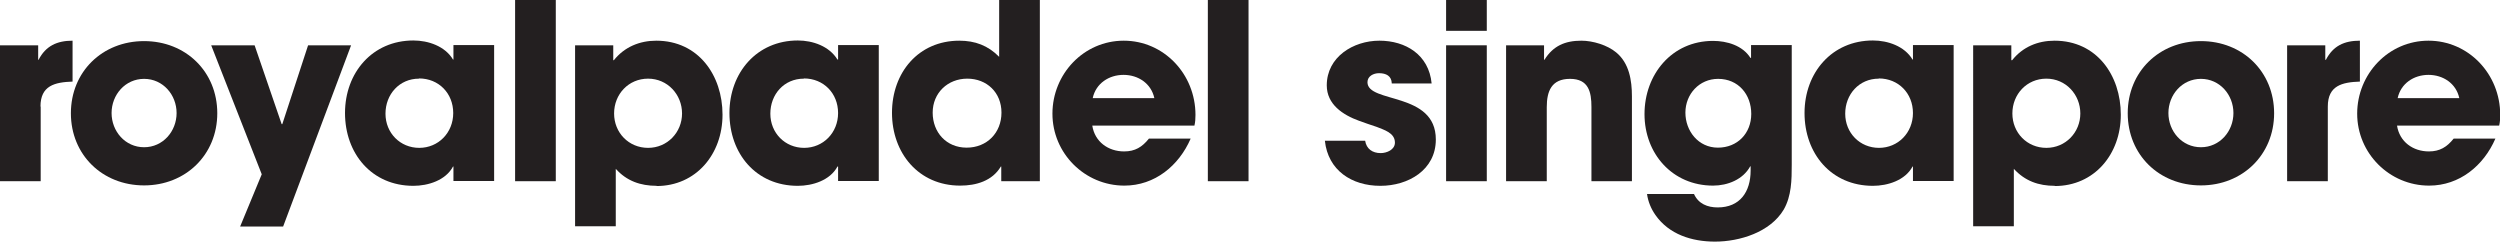 <svg viewBox="0 0 119.2 11.52" xmlns="http://www.w3.org/2000/svg" data-name="Layer 2" id="Layer_2">
  <defs>
    <style>
      .cls-1 {
        fill: #231f20;
        stroke-width: 0px;
      }
    </style>
  </defs>
  <g data-name="Layer 1" id="Layer_1-2">
    <g>
      <path d="M1.94,5.08v3.56H0V2.16h1.82v.69h.02c.34-.66.88-.91,1.62-.91v1.95c-.85.03-1.53.19-1.53,1.19Z" class="cls-1"></path>
      <path d="M6.87,8.84c-1.99,0-3.49-1.46-3.49-3.44s1.5-3.44,3.49-3.44,3.49,1.46,3.49,3.44-1.51,3.44-3.49,3.44ZM6.87,3.76c-.9,0-1.55.76-1.55,1.63s.65,1.63,1.55,1.63,1.55-.76,1.55-1.63-.65-1.63-1.55-1.63Z" class="cls-1"></path>
      <path d="M13.5,10.8h-2.05l1.03-2.49-2.41-6.15h2.07l1.29,3.76h.03l1.23-3.76h2.05l-3.24,8.64Z" class="cls-1"></path>
      <path d="M21.62,8.64v-.7h-.02c-.35.66-1.19.92-1.89.92-1.99,0-3.26-1.54-3.26-3.47s1.31-3.46,3.26-3.46c.71,0,1.51.27,1.89.91h.02v-.69h1.94v6.48h-1.94ZM19.98,3.75c-.94,0-1.6.75-1.6,1.67s.7,1.63,1.61,1.63,1.62-.72,1.62-1.66-.69-1.65-1.63-1.65Z" class="cls-1"></path>
      <path d="M24.56,8.64V0h1.94v8.64h-1.94Z" class="cls-1"></path>
      <path d="M31.31,8.86c-.77,0-1.43-.23-1.95-.81v2.74h-1.94V2.16h1.82v.71h.03c.5-.63,1.23-.93,2.02-.93,2.01,0,3.16,1.65,3.16,3.53s-1.26,3.4-3.15,3.4ZM30.9,3.75c-.93,0-1.62.74-1.62,1.66s.7,1.64,1.62,1.64,1.62-.74,1.62-1.64-.69-1.66-1.62-1.66Z" class="cls-1"></path>
      <path d="M39.96,8.64v-.7h-.03c-.35.66-1.19.92-1.89.92-2,0-3.26-1.54-3.26-3.47s1.31-3.46,3.26-3.46c.71,0,1.5.27,1.89.91h.03v-.69h1.94v6.48h-1.94ZM38.33,3.75c-.95,0-1.6.75-1.6,1.67s.7,1.63,1.61,1.63,1.62-.72,1.62-1.66-.69-1.65-1.63-1.65Z" class="cls-1"></path>
      <path d="M47.74,8.64v-.7h-.02c-.41.69-1.18.91-1.94.91-1.98,0-3.25-1.55-3.25-3.47s1.26-3.44,3.21-3.44c.75,0,1.37.23,1.9.77V0h1.94v8.64h-1.84ZM46.12,3.75c-.93,0-1.65.68-1.65,1.62s.65,1.67,1.62,1.67,1.66-.71,1.66-1.67-.7-1.62-1.63-1.62Z" class="cls-1"></path>
      <path d="M56.94,5.99h-4.86c.12.77.76,1.23,1.52,1.23.52,0,.86-.21,1.18-.61h1.99c-.56,1.29-1.71,2.24-3.16,2.24-1.89,0-3.43-1.54-3.43-3.43s1.49-3.48,3.4-3.48,3.42,1.59,3.42,3.54c0,.18-.01.34-.05.51ZM53.57,3.57c-.7,0-1.32.41-1.47,1.11h2.94c-.15-.7-.77-1.11-1.47-1.11Z" class="cls-1"></path>
      <path d="M57.59,8.64V0h1.94v8.64h-1.94Z" class="cls-1"></path>
      <path d="M65.81,8.86c-1.35,0-2.49-.73-2.64-2.15h1.92c.06.39.35.59.74.59.29,0,.68-.16.68-.5,0-.47-.53-.61-.87-.75-.28-.09-.56-.19-.84-.29-.77-.28-1.54-.78-1.54-1.69,0-1.35,1.26-2.13,2.51-2.13s2.36.67,2.49,2.04h-1.9c-.01-.36-.27-.49-.61-.49-.26,0-.55.14-.55.43,0,1.02,3.26.44,3.26,2.73,0,1.46-1.32,2.21-2.64,2.21Z" class="cls-1"></path>
      <path d="M68.95,1.47V0h1.94v1.47h-1.94ZM68.95,8.64V2.16h1.94v6.48h-1.94Z" class="cls-1"></path>
      <path d="M75.88,8.64v-3.54c0-.72-.14-1.34-1.02-1.34s-1.11.58-1.11,1.35v3.53h-1.94V2.16h1.81v.69h.02c.41-.66.98-.91,1.76-.91.55,0,1.24.21,1.66.56.62.51.75,1.33.75,2.09v4.05h-1.94Z" class="cls-1"></path>
      <path d="M85.05,9.99c-.64,1.08-2.1,1.53-3.28,1.53-1.1,0-2.19-.34-2.84-1.27-.21-.3-.35-.64-.4-1h2.24c.21.47.65.64,1.13.64,1.06,0,1.57-.74,1.57-1.76v-.2h-.02c-.34.63-1.08.92-1.77.92-1.94,0-3.27-1.52-3.27-3.41s1.3-3.49,3.27-3.49c.66,0,1.41.22,1.78.81h.03v-.61h1.94v5.7c0,.73-.01,1.49-.38,2.14ZM81.92,3.76c-.9,0-1.56.73-1.56,1.61s.62,1.67,1.55,1.67,1.59-.68,1.59-1.61-.62-1.67-1.58-1.67Z" class="cls-1"></path>
      <path d="M91.21,8.64v-.7h-.02c-.35.66-1.19.92-1.89.92-1.99,0-3.26-1.54-3.26-3.47s1.31-3.46,3.26-3.46c.71,0,1.51.27,1.89.91h.02v-.69h1.94v6.48h-1.94ZM89.58,3.75c-.94,0-1.6.75-1.6,1.67s.7,1.63,1.61,1.63,1.62-.72,1.62-1.66-.69-1.65-1.63-1.65Z" class="cls-1"></path>
      <path d="M97.97,8.86c-.77,0-1.42-.23-1.95-.81v2.74h-1.94V2.16h1.82v.71h.04c.5-.63,1.22-.93,2.02-.93,2.01,0,3.16,1.65,3.16,3.53s-1.26,3.4-3.15,3.4ZM97.57,3.75c-.93,0-1.62.74-1.62,1.66s.7,1.64,1.62,1.64,1.62-.74,1.62-1.64-.69-1.66-1.62-1.66Z" class="cls-1"></path>
      <path d="M104.94,8.84c-1.99,0-3.49-1.46-3.49-3.44s1.5-3.44,3.49-3.44,3.49,1.46,3.49,3.44-1.51,3.44-3.49,3.44ZM104.94,3.76c-.9,0-1.55.76-1.55,1.63s.65,1.63,1.55,1.63,1.55-.76,1.55-1.63-.65-1.63-1.55-1.63Z" class="cls-1"></path>
      <path d="M110.99,5.08v3.56h-1.94V2.16h1.82v.69h.03c.34-.66.87-.91,1.62-.91v1.95c-.85.03-1.53.19-1.53,1.19Z" class="cls-1"></path>
      <path d="M119.15,5.99h-4.86c.12.77.76,1.23,1.52,1.23.52,0,.86-.21,1.18-.61h1.99c-.56,1.29-1.71,2.24-3.16,2.24-1.89,0-3.43-1.54-3.43-3.43s1.49-3.48,3.4-3.48,3.42,1.59,3.42,3.54c0,.18-.01.34-.05.51ZM115.79,3.57c-.7,0-1.32.41-1.47,1.11h2.94c-.15-.7-.77-1.11-1.47-1.11Z" class="cls-1"></path>
    </g>
  </g>
</svg>